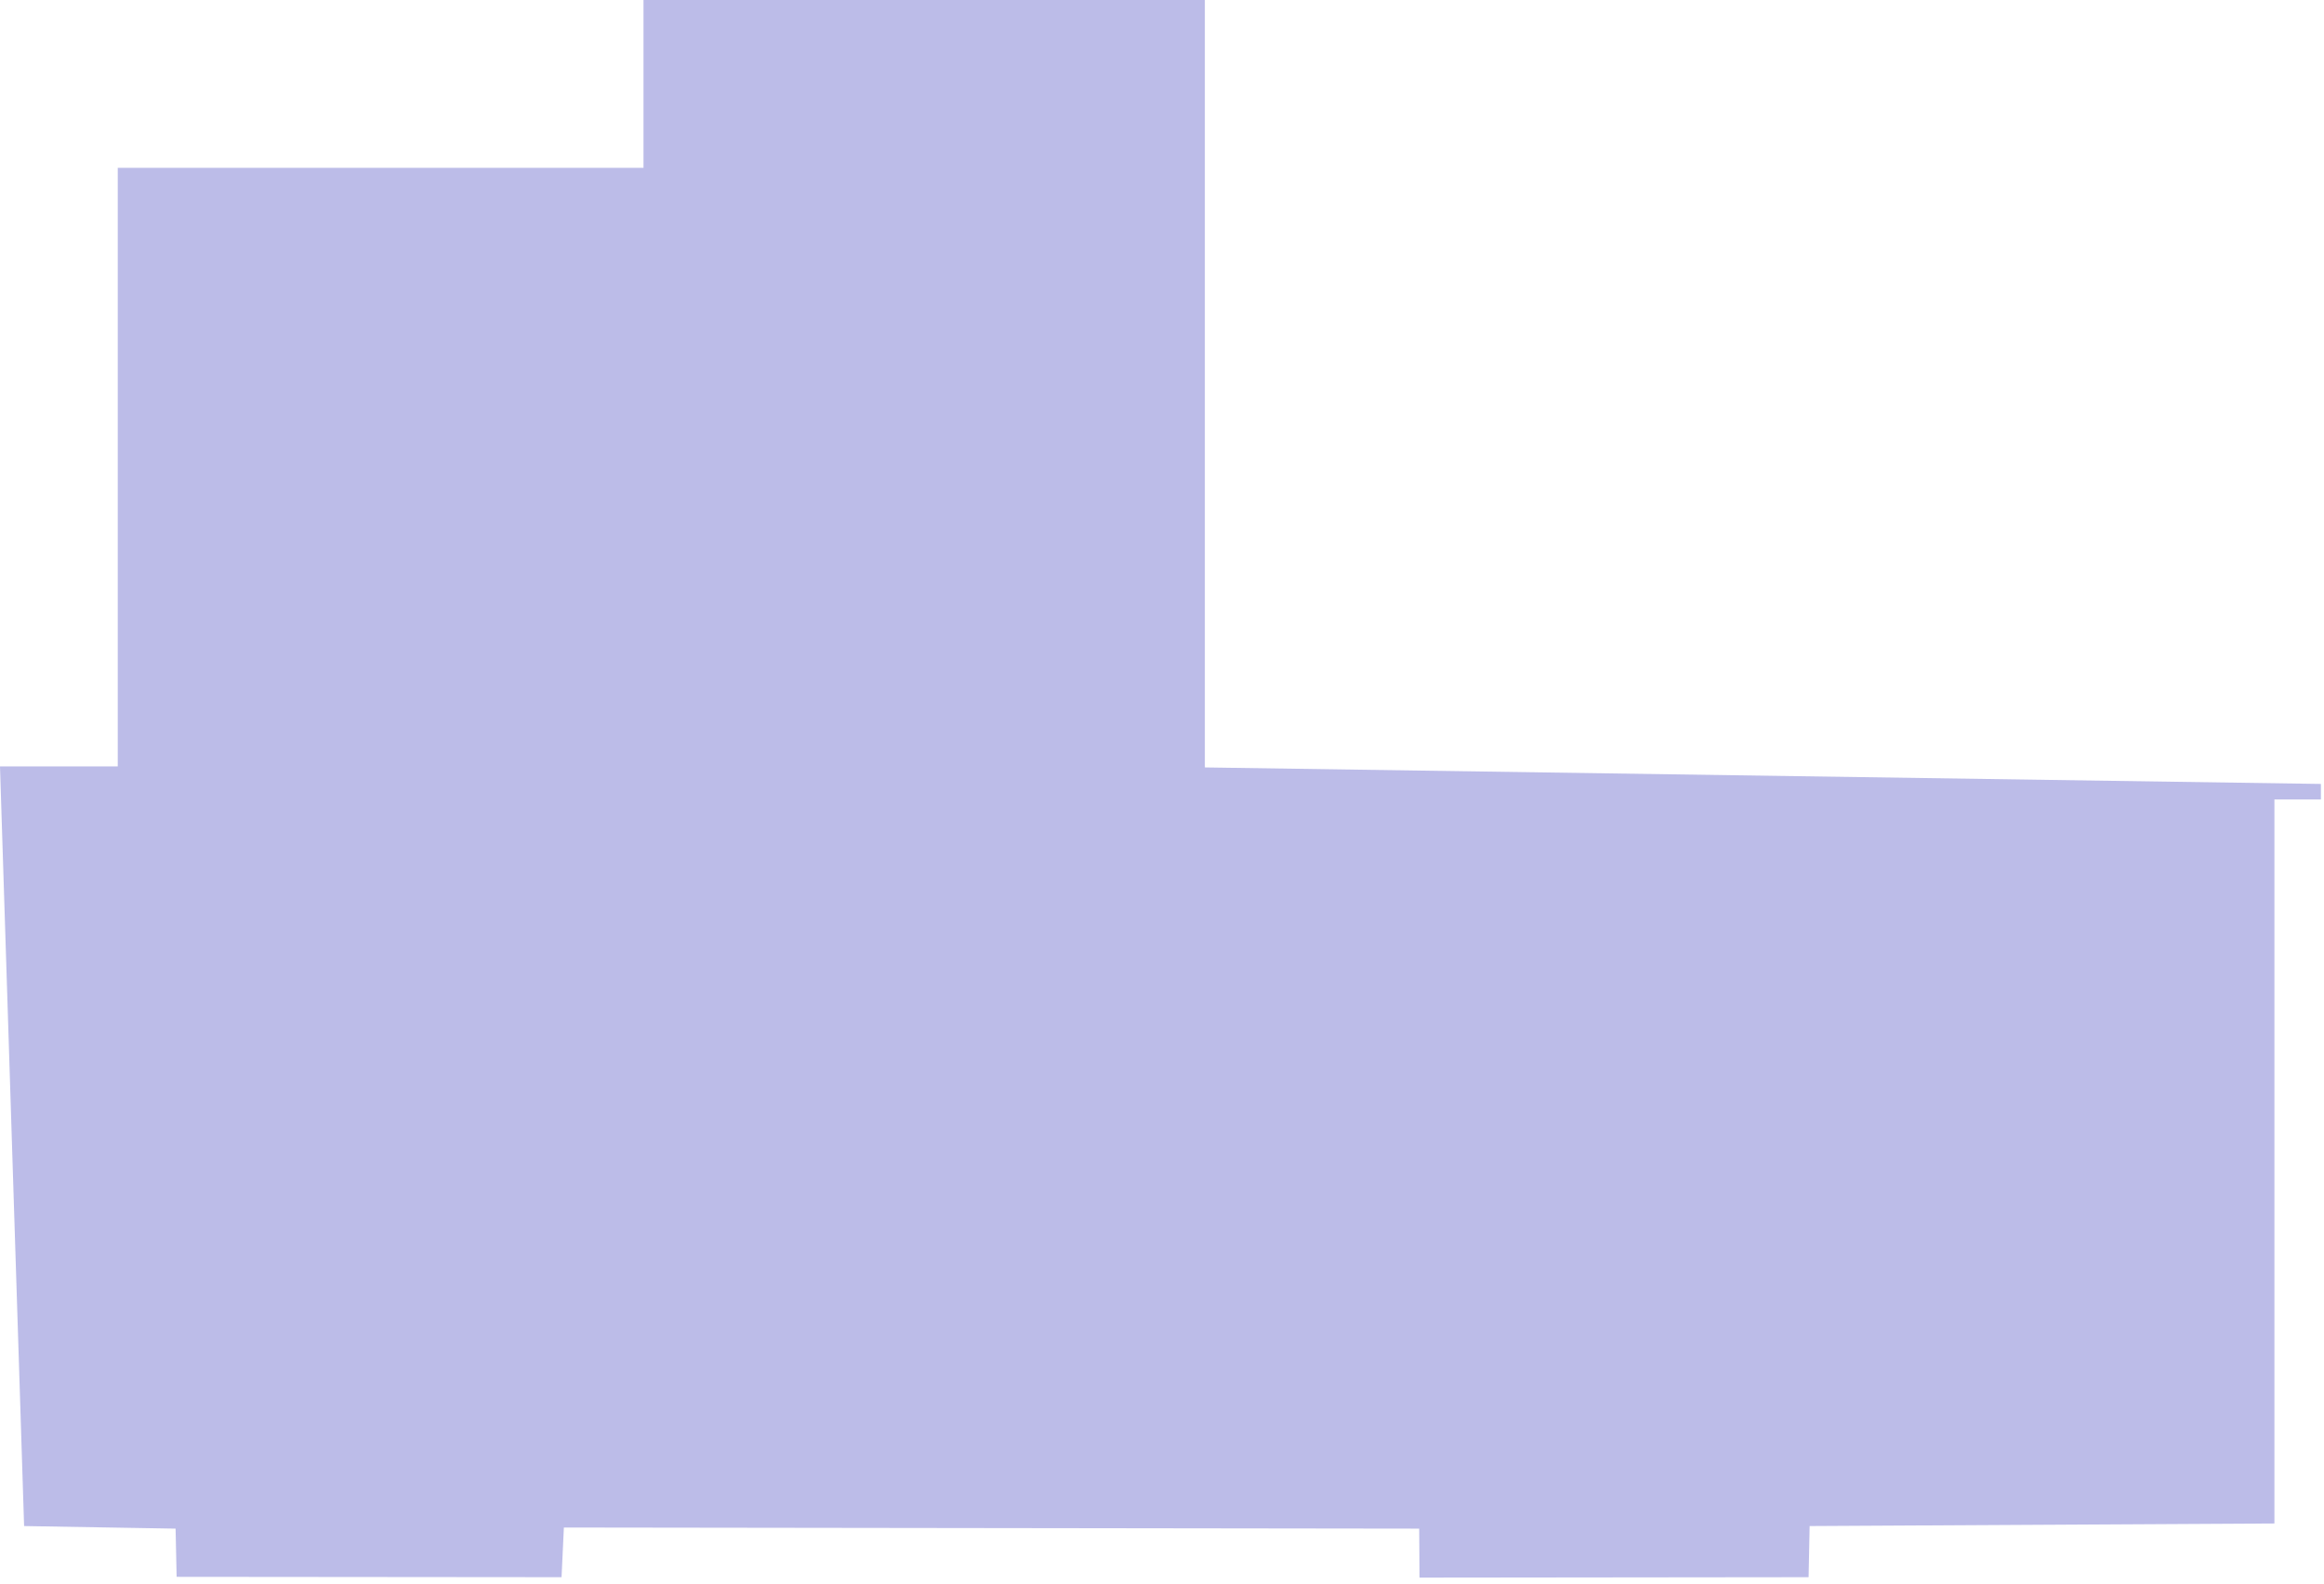 <?xml version="1.0" encoding="UTF-8"?> <svg xmlns="http://www.w3.org/2000/svg" width="270" height="184" viewBox="0 0 270 184" fill="none"><path d="M269.64 91.08V92.88H264.24V177L210.24 177.3L210.12 183.24L164.92 183.29L164.88 177.6L65.51 177.47L65.24 183.24L20.52 183.2L20.4 177.6L2.8 177.3L0 89.04H13.68V19.5H60.3H74.76V0H139.98V89.16L269.64 91.08Z" fill="#BCBCE8"></path></svg> 